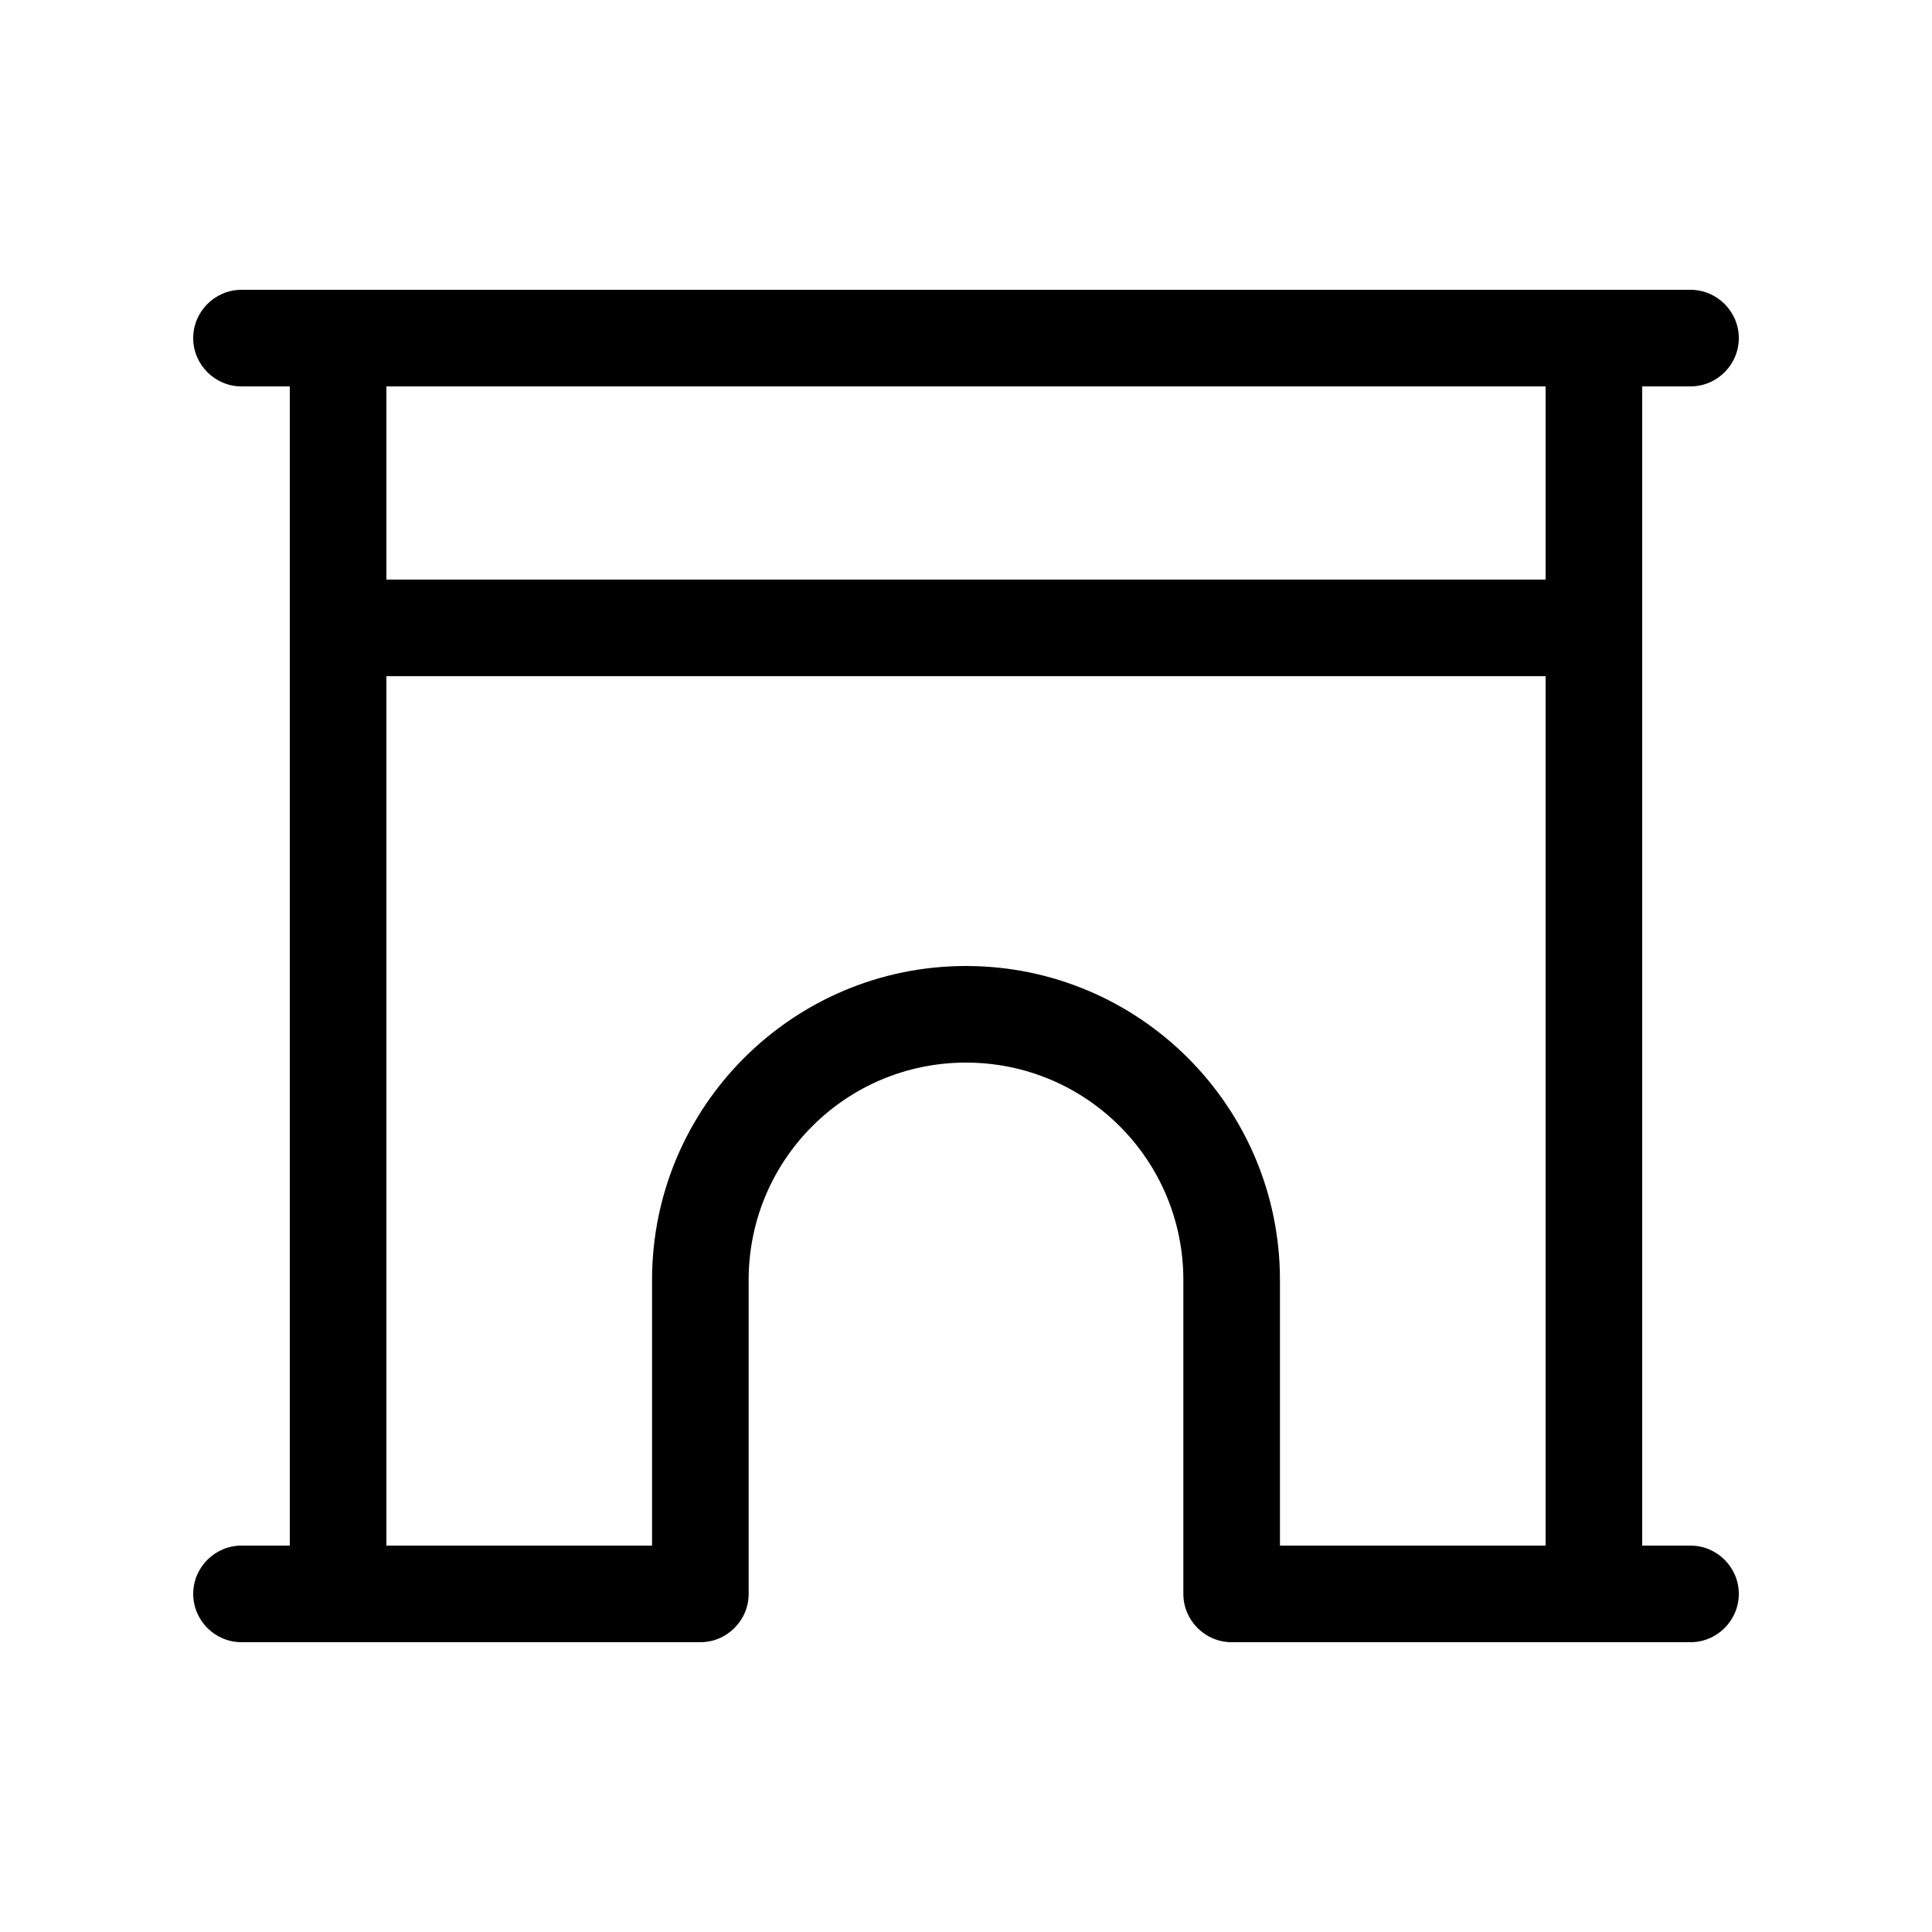 <svg xmlns="http://www.w3.org/2000/svg" viewBox="0 0 640 640"><!--! Font Awesome Pro 7.1.0 by @fontawesome - https://fontawesome.com License - https://fontawesome.com/license (Commercial License) Copyright 2025 Fonticons, Inc. --><path fill="currentColor" d="M80 96C71.2 96 64 103.2 64 112C64 120.8 71.2 128 80 128L96 128L96 512L80 512C71.2 512 64 519.2 64 528C64 536.8 71.2 544 80 544L232 544C240.8 544 248 536.8 248 528L248 424C248 384.2 280.2 352 320 352C359.8 352 392 384.2 392 424L392 528C392 536.8 399.2 544 408 544L560 544C568.8 544 576 536.8 576 528C576 519.2 568.8 512 560 512L544 512L544 128L560 128C568.8 128 576 120.8 576 112C576 103.2 568.8 96 560 96L80 96zM512 128L512 192L128 192L128 128L512 128zM512 224L512 512L424 512L424 424C424 366.6 377.4 320 320 320C262.6 320 216 366.6 216 424L216 512L128 512L128 224L512 224z"/></svg>